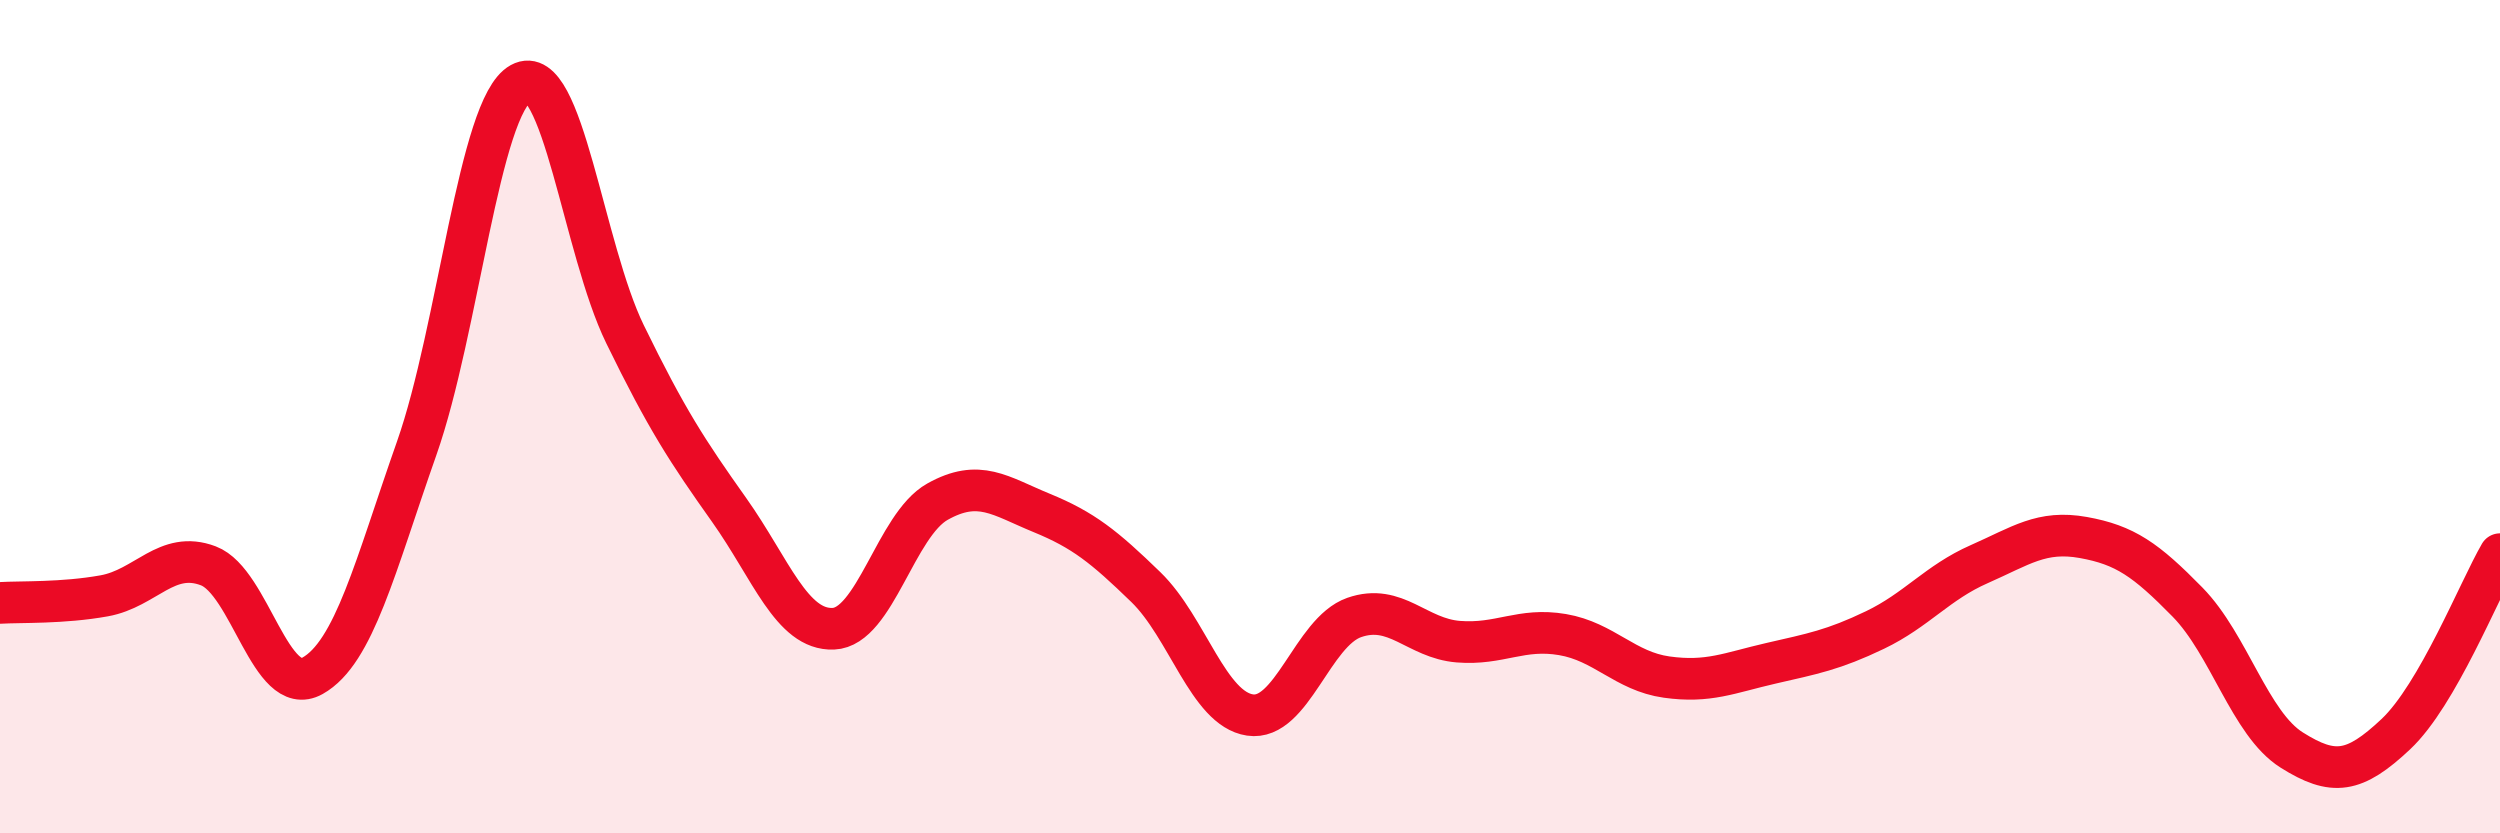 
    <svg width="60" height="20" viewBox="0 0 60 20" xmlns="http://www.w3.org/2000/svg">
      <path
        d="M 0,14.47 C 0.5,14.44 1.5,14.48 2.5,14.3 C 3.5,14.12 4,13.2 5,13.58 C 6,13.96 6.5,16.78 7.5,16.22 C 8.5,15.66 9,13.6 10,10.76 C 11,7.92 11.5,2.55 12.5,2 C 13.5,1.45 14,5.97 15,8.02 C 16,10.07 16.5,10.83 17.5,12.24 C 18.5,13.65 19,15.13 20,15.09 C 21,15.05 21.5,12.6 22.5,12.04 C 23.5,11.48 24,11.9 25,12.31 C 26,12.72 26.5,13.12 27.5,14.09 C 28.5,15.06 29,17.01 30,17.16 C 31,17.31 31.5,15.17 32.5,14.82 C 33.5,14.47 34,15.32 35,15.4 C 36,15.48 36.5,15.06 37.5,15.23 C 38.5,15.4 39,16.11 40,16.25 C 41,16.39 41.5,16.15 42.5,15.92 C 43.5,15.69 44,15.6 45,15.12 C 46,14.64 46.5,13.98 47.5,13.54 C 48.5,13.1 49,12.72 50,12.9 C 51,13.08 51.5,13.43 52.5,14.45 C 53.5,15.47 54,17.37 55,18 C 56,18.63 56.5,18.56 57.5,17.62 C 58.5,16.68 59.5,14.16 60,13.3L60 20L0 20Z"
        fill="#EB0A25"
        opacity="0.1"
        stroke-linecap="round"
        stroke-linejoin="round"
      />
      <path
        d="M 0,14.47 C 0.5,14.44 1.5,14.48 2.5,14.3 C 3.5,14.12 4,13.2 5,13.58 C 6,13.96 6.5,16.78 7.5,16.22 C 8.5,15.66 9,13.6 10,10.76 C 11,7.92 11.5,2.55 12.5,2 C 13.5,1.45 14,5.97 15,8.02 C 16,10.07 16.5,10.83 17.5,12.24 C 18.5,13.65 19,15.13 20,15.09 C 21,15.05 21.5,12.6 22.5,12.04 C 23.5,11.48 24,11.9 25,12.31 C 26,12.72 26.5,13.12 27.5,14.09 C 28.5,15.06 29,17.01 30,17.16 C 31,17.31 31.5,15.17 32.5,14.82 C 33.5,14.47 34,15.32 35,15.4 C 36,15.48 36.5,15.06 37.5,15.23 C 38.5,15.4 39,16.11 40,16.25 C 41,16.39 41.5,16.15 42.5,15.92 C 43.5,15.69 44,15.6 45,15.12 C 46,14.64 46.5,13.98 47.5,13.54 C 48.5,13.1 49,12.72 50,12.9 C 51,13.08 51.5,13.43 52.5,14.45 C 53.5,15.47 54,17.37 55,18 C 56,18.63 56.5,18.56 57.5,17.62 C 58.5,16.68 59.5,14.16 60,13.3"
        stroke="#EB0A25"
        stroke-width="1"
        fill="none"
        stroke-linecap="round"
        stroke-linejoin="round"
      />
    </svg>
  
